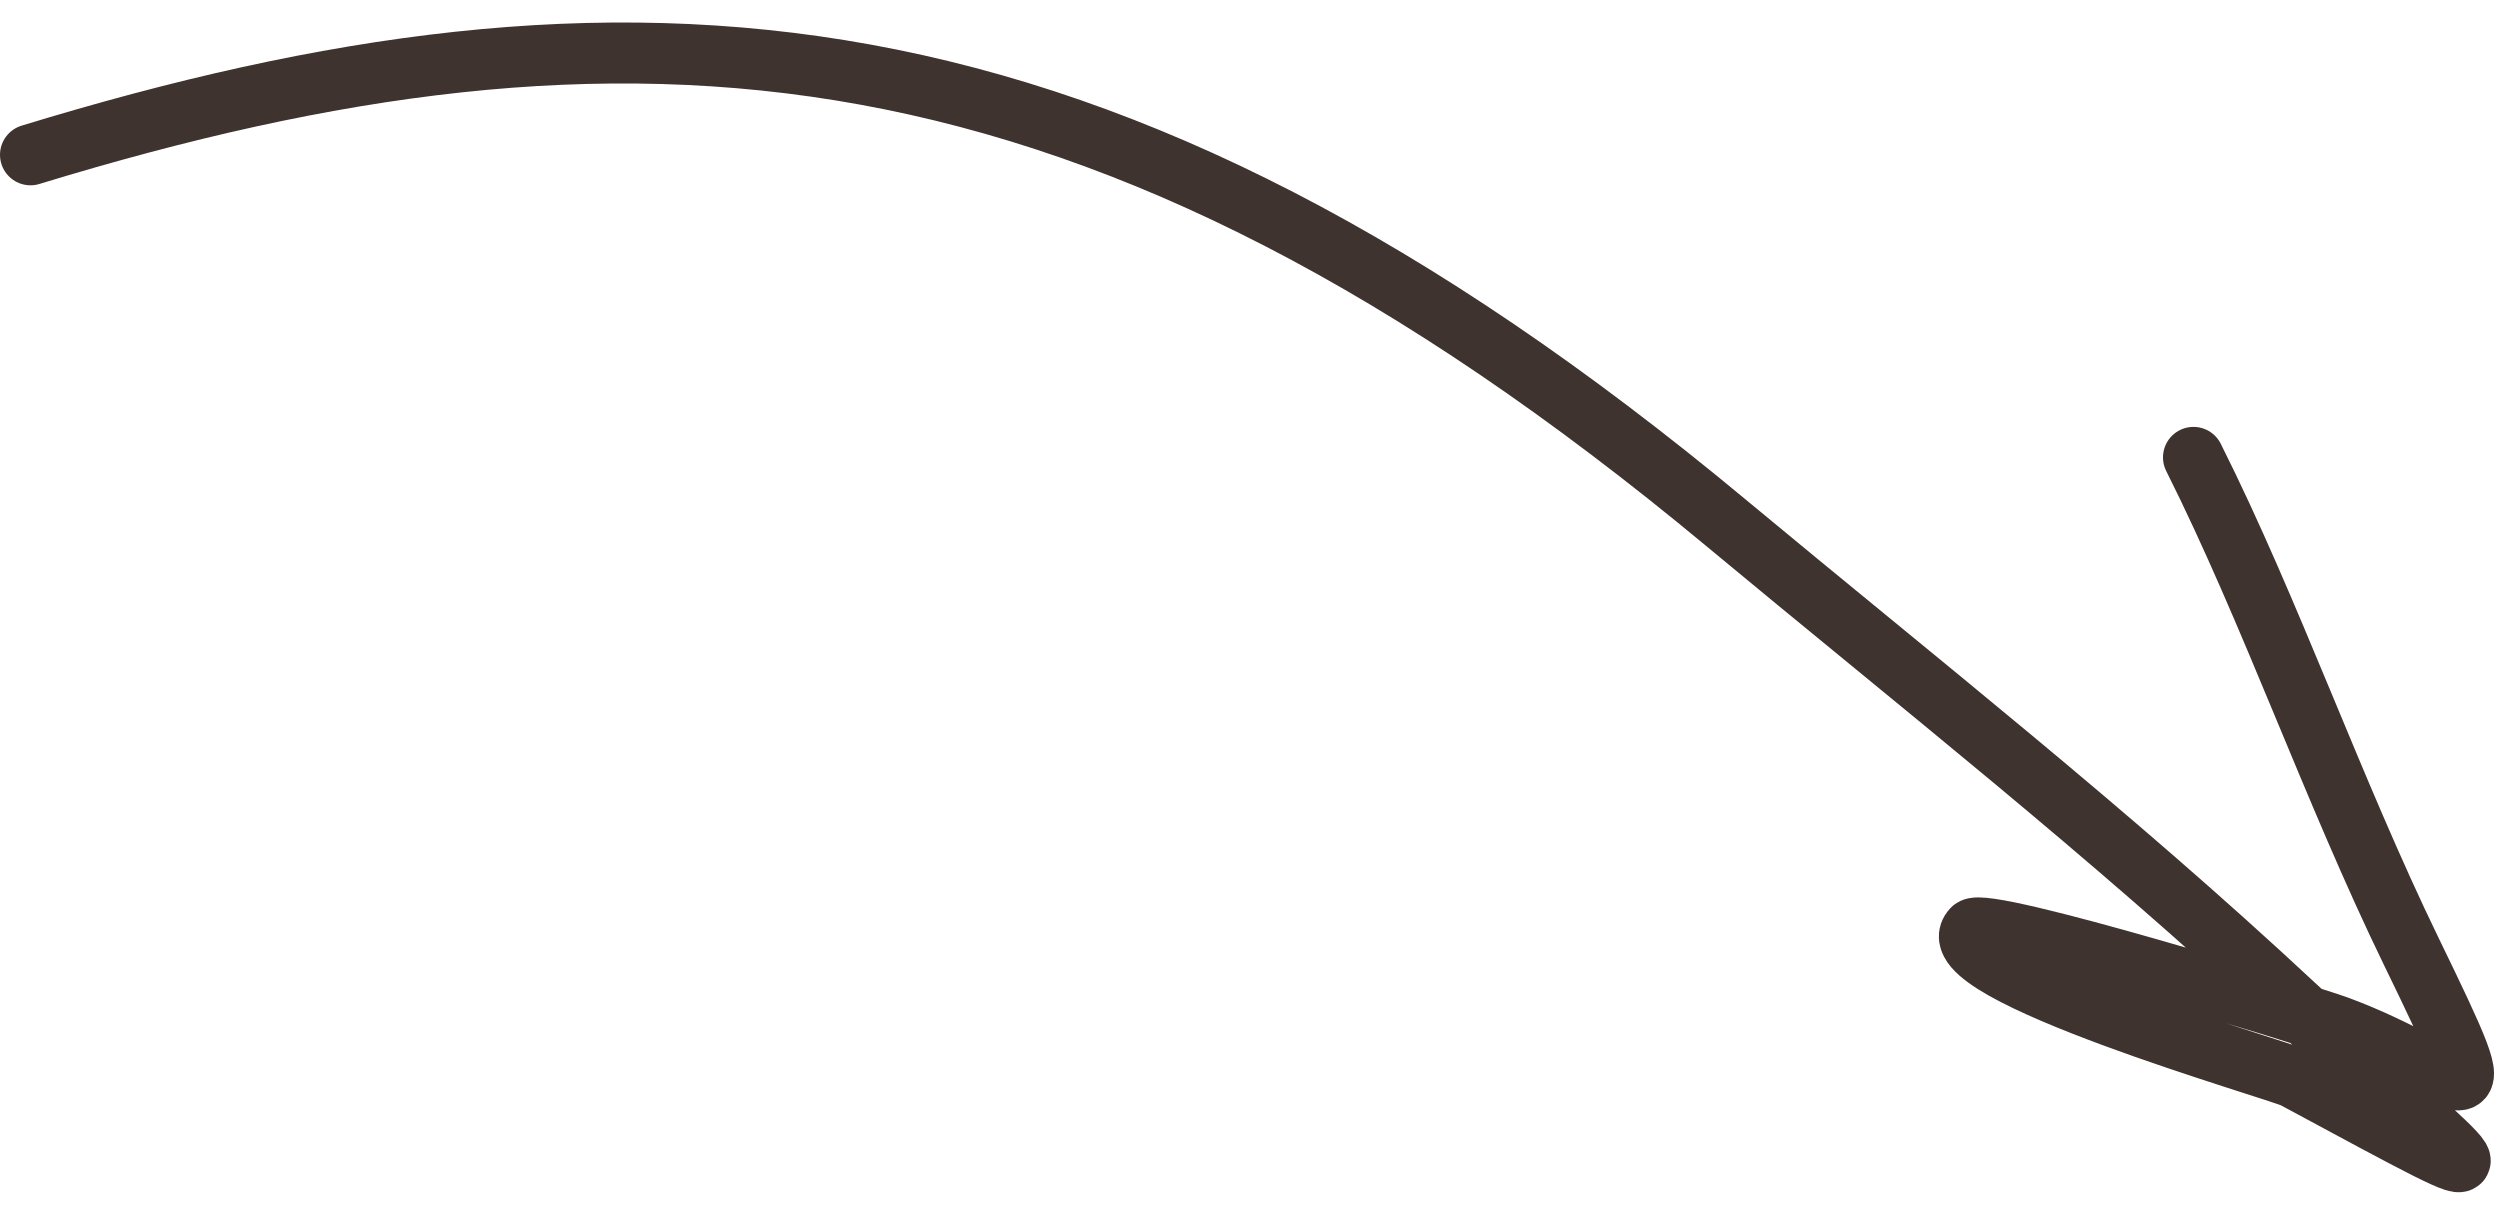 <?xml version="1.0" encoding="UTF-8"?> <svg xmlns="http://www.w3.org/2000/svg" width="82" height="40" viewBox="0 0 82 40" fill="none"><path d="M1 5.078C20.534 -0.895 36.009 0.026 56.593 17.132C62.948 22.413 69.154 27.282 75.248 32.964C81.501 38.793 83.458 39.776 75.249 35.353C74.791 35.106 63.398 31.868 64.697 30.475C65.108 30.035 75.776 33.328 76.695 33.669C80.877 35.219 82.202 37.609 79.098 31.224C76.51 25.901 74.484 20.061 71.946 15.002" stroke="#3E332F" stroke-width="2" stroke-linecap="round"></path></svg> 
